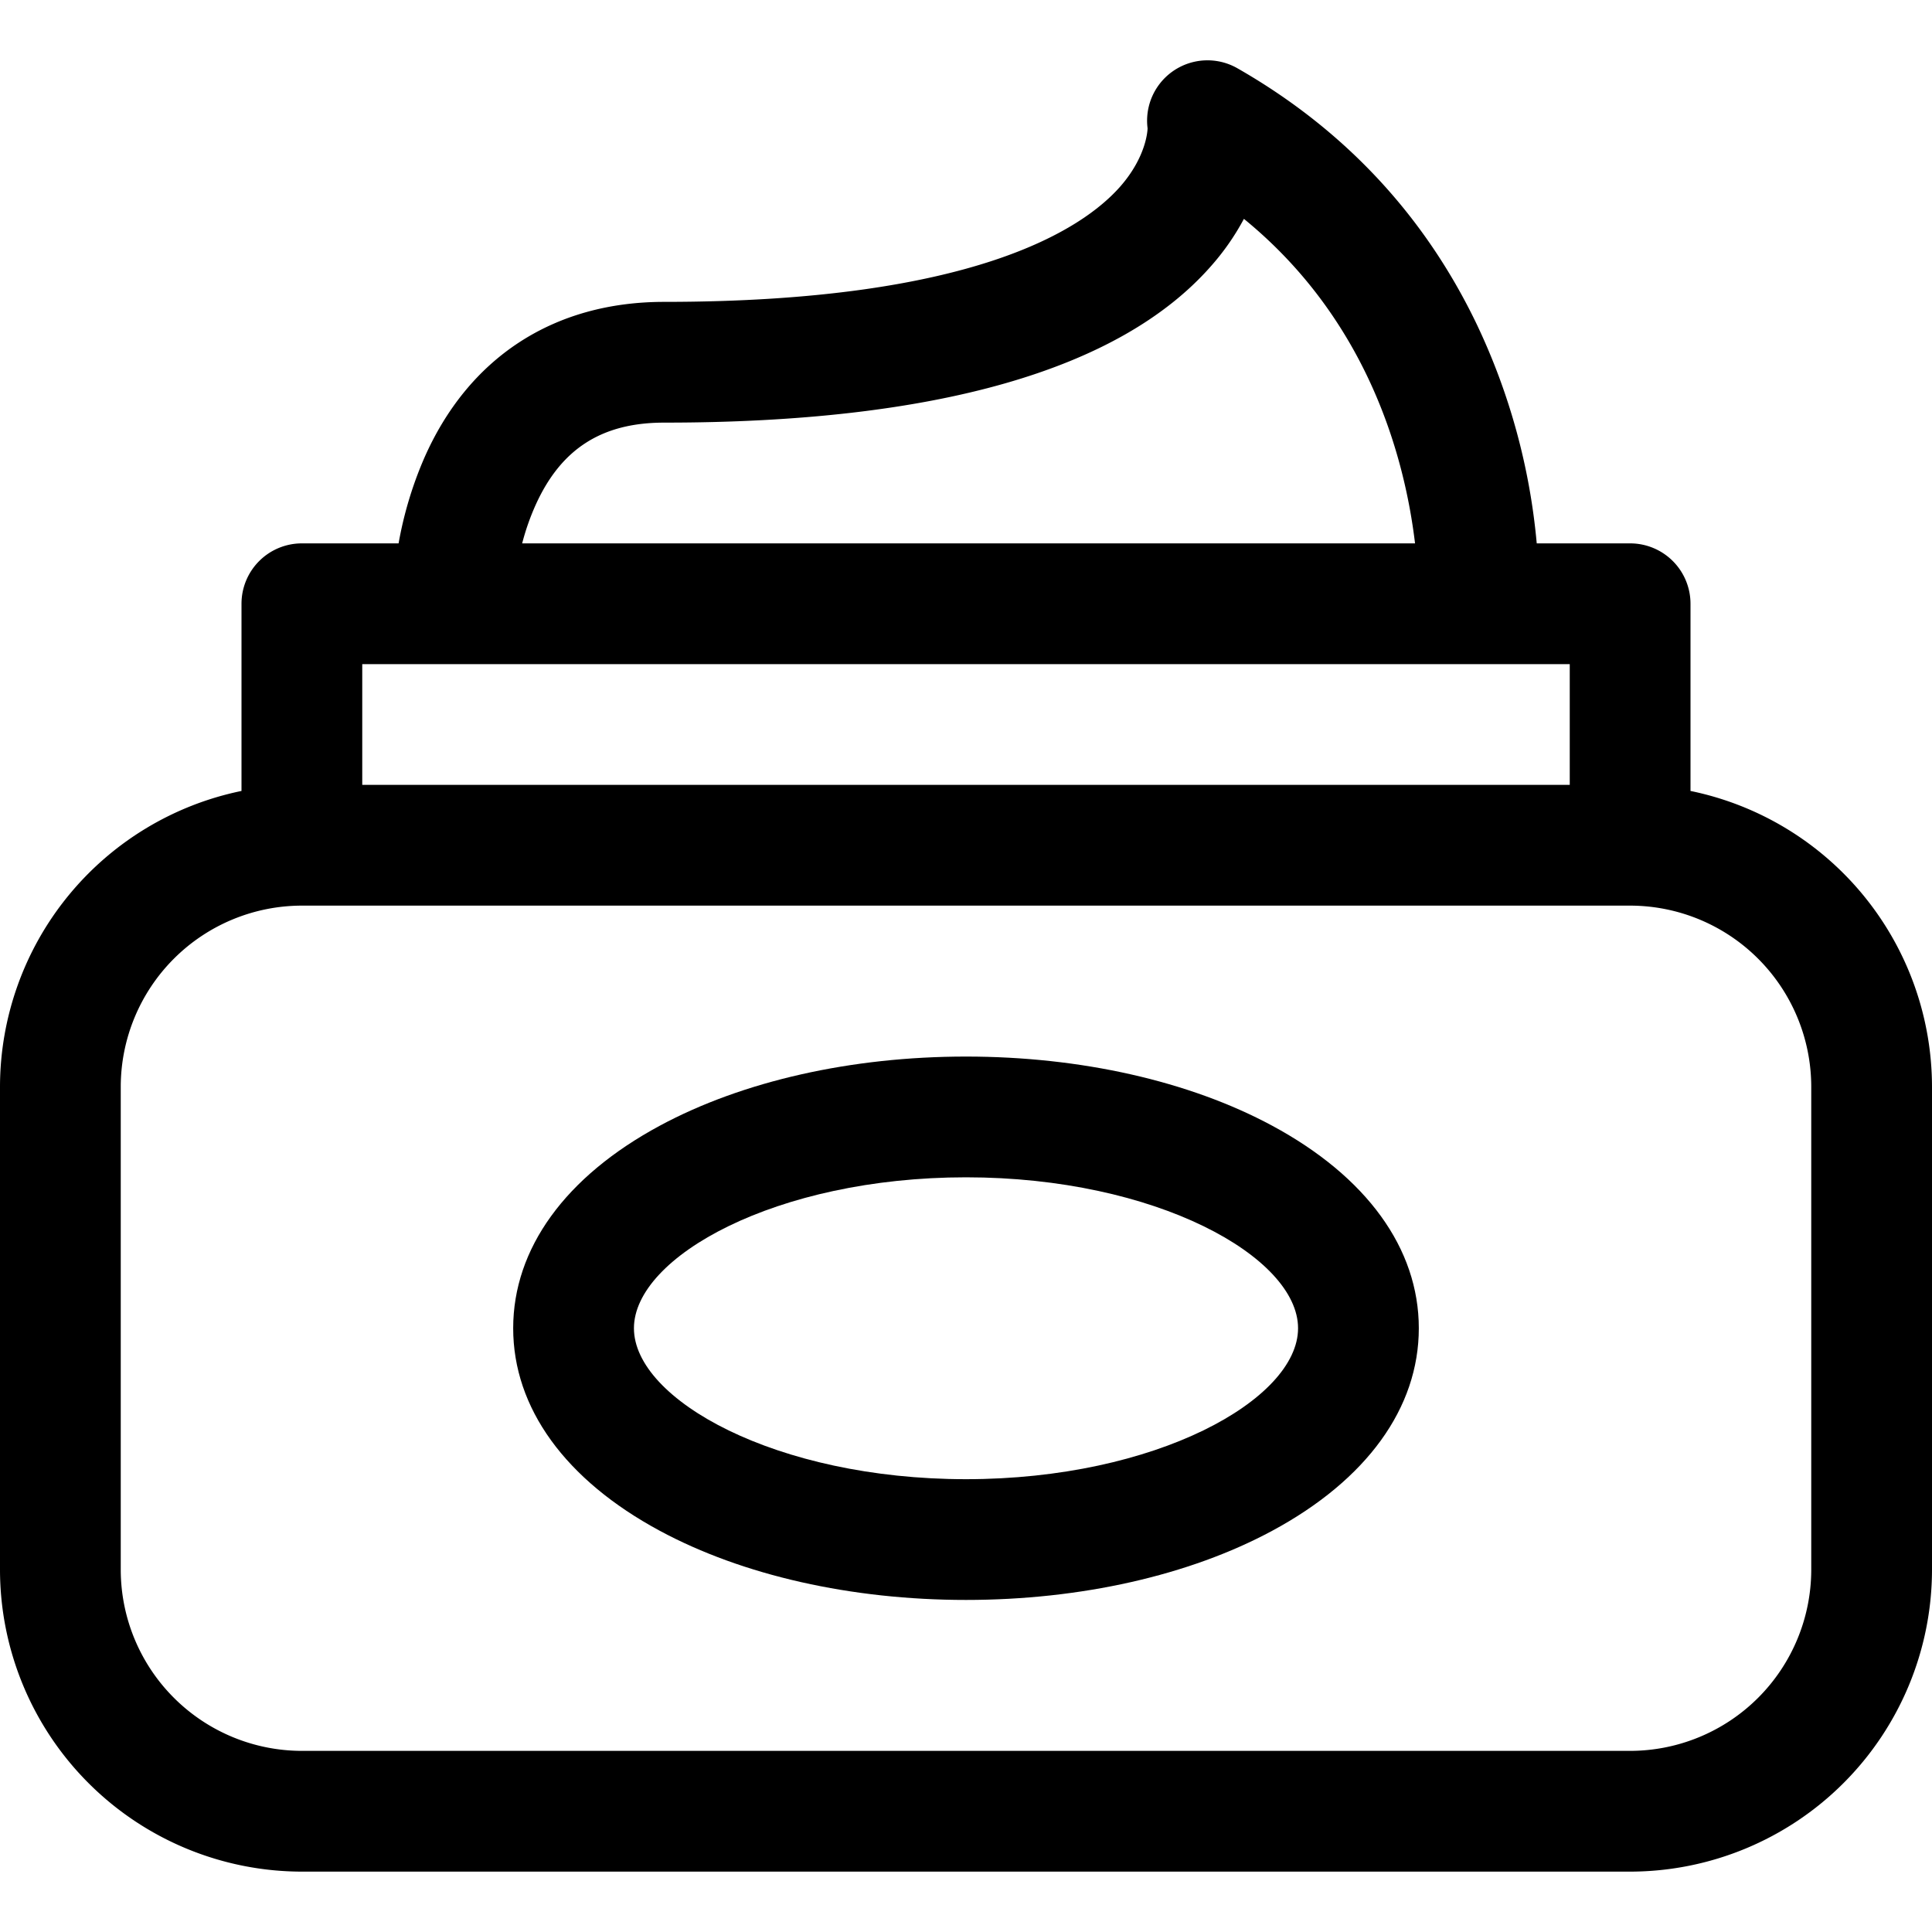 <?xml version="1.0" encoding="UTF-8"?>
<svg xmlns="http://www.w3.org/2000/svg" viewBox="0 0 512 512" width="512" height="512"><g id="_03_Cream" data-name="03 Cream"><path d="M448,209.61V160a16,16,0,0,0-16-16H407.25a170.79,170.79,0,0,0-15.82-57.9c-13.84-28.95-35.2-51.83-63.49-68A16,16,0,0,0,304.12,34c0,.07-.07,7.3-7.31,15.51C286.75,60.88,257.68,80,176,80c-29.32,0-51.93,14.77-63.66,41.59A101.18,101.18,0,0,0,105.63,144H80a16,16,0,0,0-16,16v49.61A80.14,80.14,0,0,0,0,288V416a80.09,80.09,0,0,0,80,80H432a80.09,80.09,0,0,0,80-80V288A80.14,80.14,0,0,0,448,209.61ZM142,133.7c6.73-14.81,17.54-21.7,34-21.7,71.87,0,120.59-13.91,144.8-41.33A65.18,65.18,0,0,0,329.65,58C362.57,84.85,372.28,121.29,375,144H138.38A63.71,63.71,0,0,1,142,133.7ZM416,176v32H96V176Zm64,240a48.05,48.05,0,0,1-48,48H80a48.05,48.05,0,0,1-48-48V288a48.05,48.05,0,0,1,48-48H432a48.05,48.05,0,0,1,48,48Z"/><path d="M337.12,298.31C315.19,286.5,286.38,280,256,280s-59.19,6.5-81.12,18.31C149.81,311.81,136,330.88,136,352s13.81,40.19,38.88,53.69C196.81,417.5,225.62,424,256,424s59.19-6.5,81.12-18.31C362.19,392.19,376,373.12,376,352S362.19,311.81,337.12,298.31ZM256,392c-50.37,0-88-21.12-88-40s37.63-40,88-40,88,21.12,88,40S306.37,392,256,392Z"/></g></svg>
